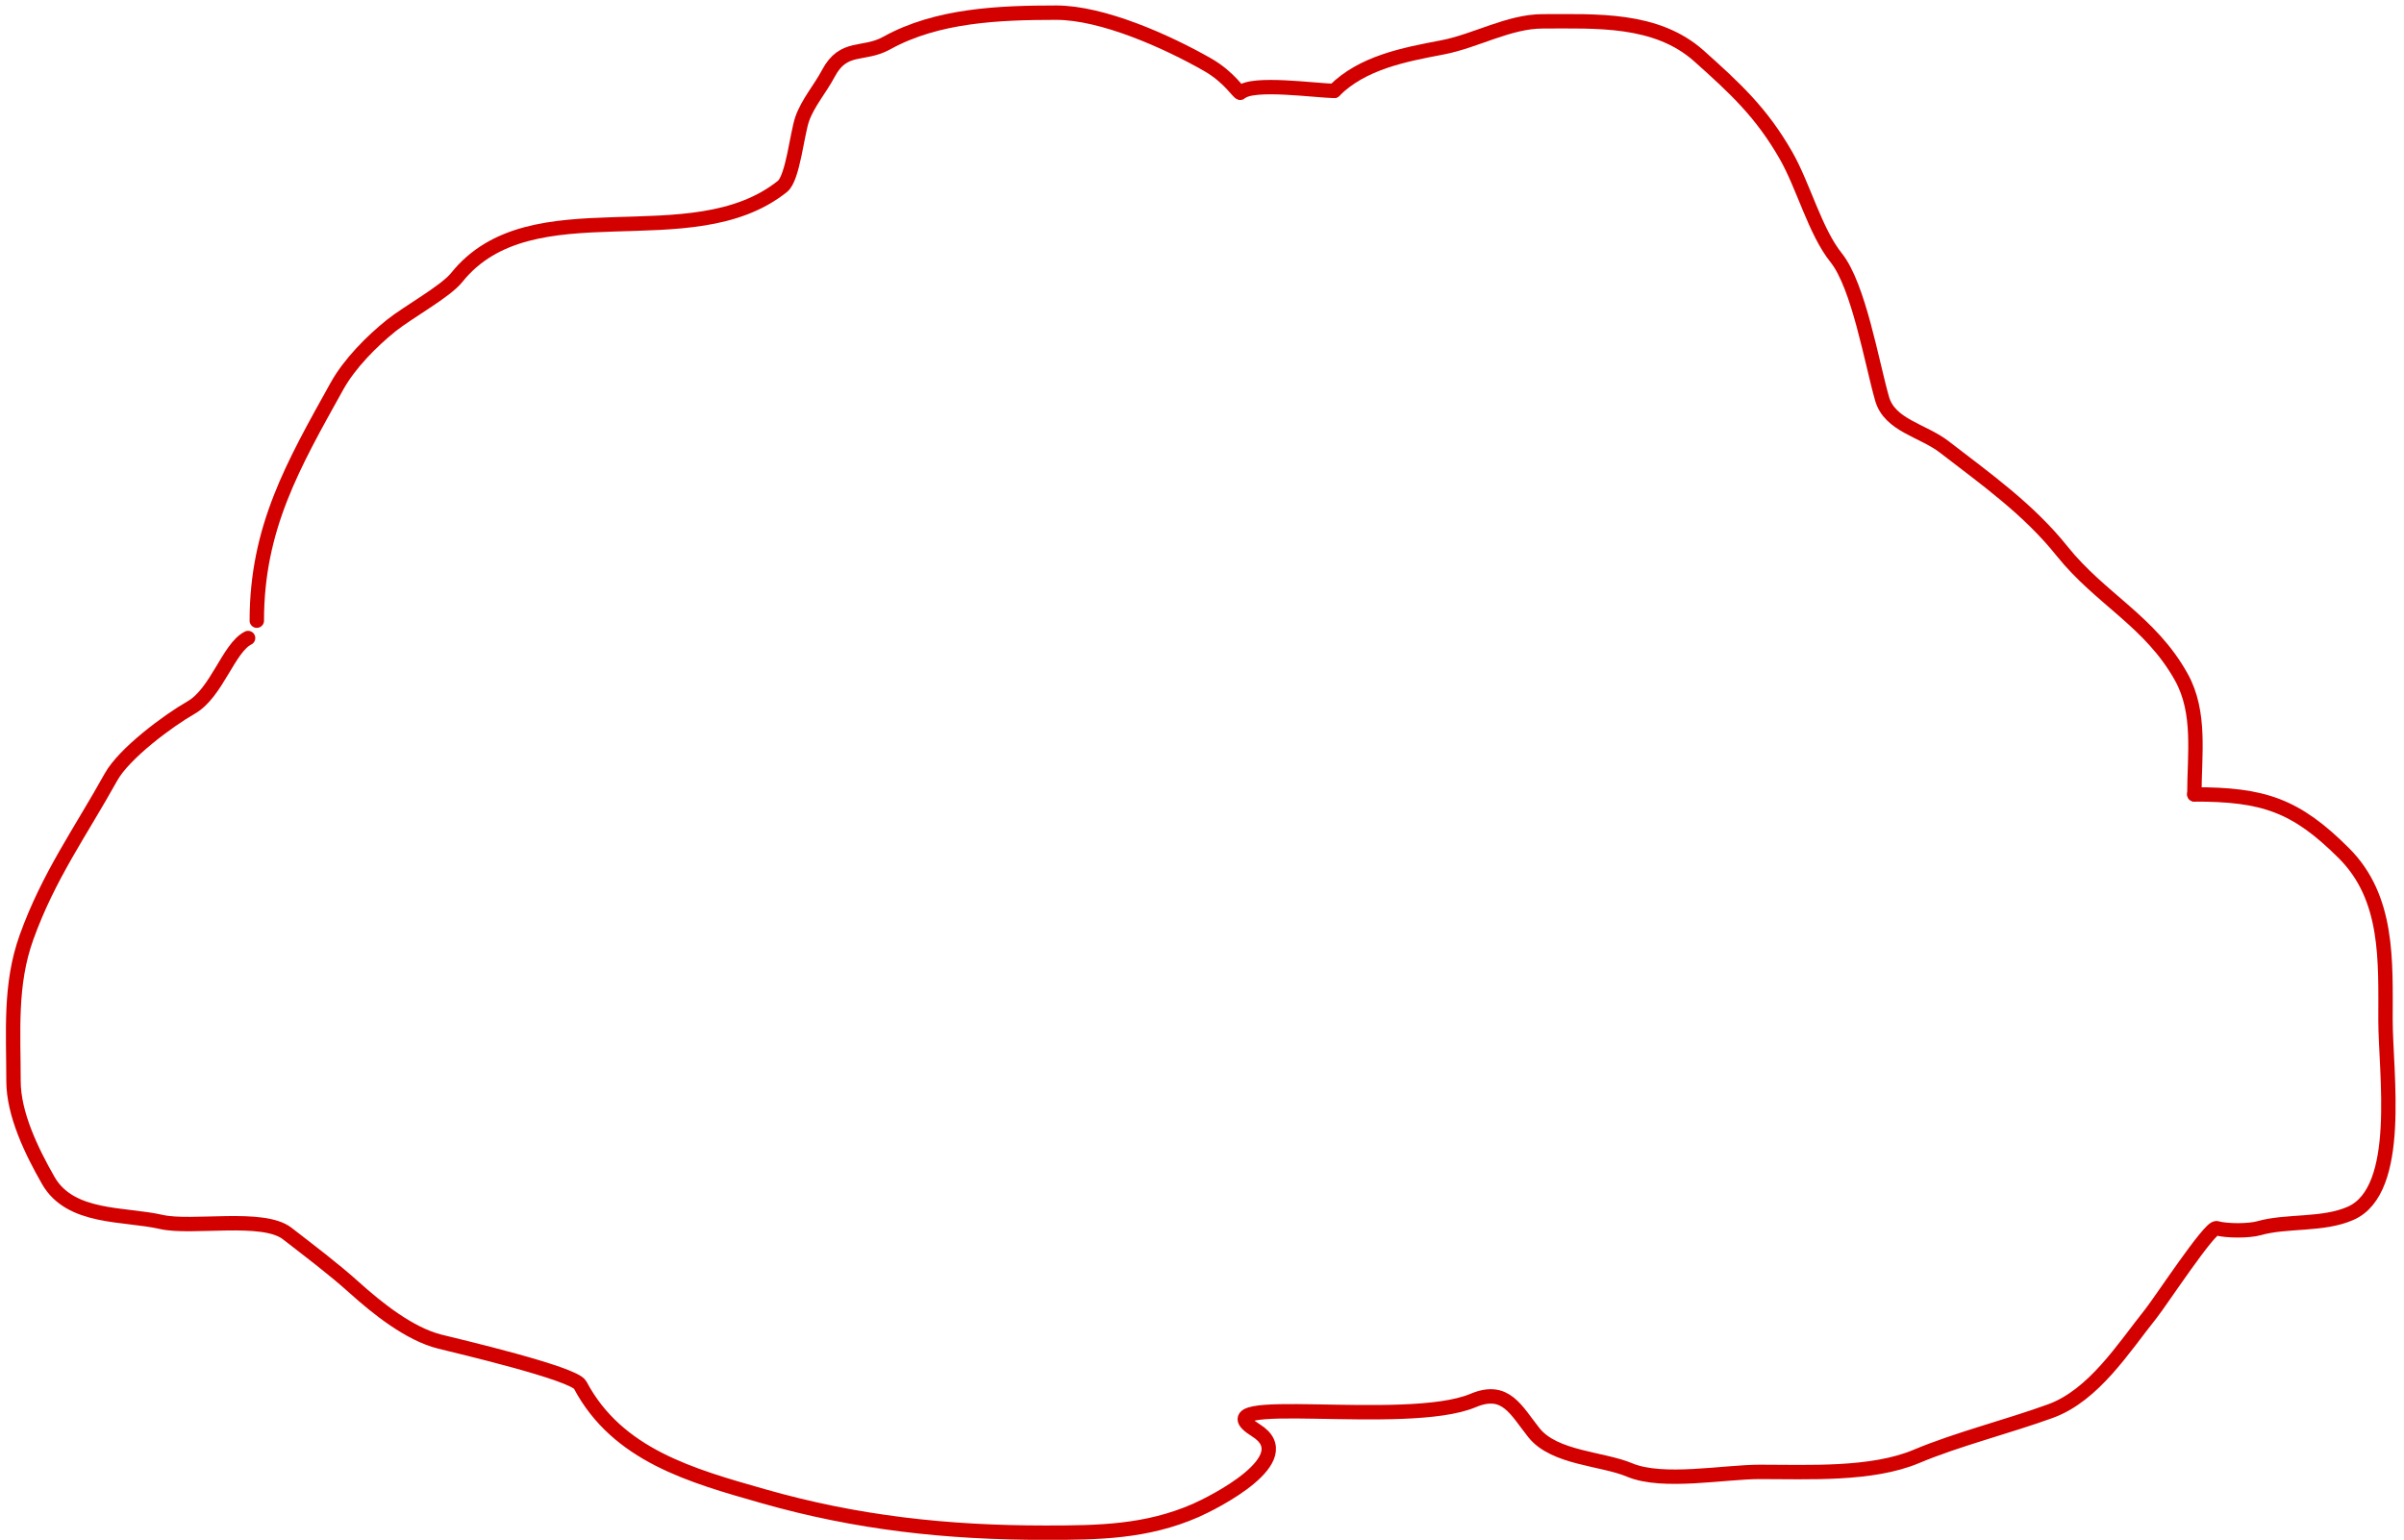 <?xml version="1.0" encoding="UTF-8"?> <svg xmlns="http://www.w3.org/2000/svg" width="167" height="107" viewBox="0 0 167 107" fill="none"><path d="M17.84 43.13C17.84 36.678 20.361 32.314 23.406 26.834C24.279 25.263 25.825 23.705 27.195 22.609C28.354 21.682 30.946 20.259 31.722 19.289C36.925 12.786 47.992 18.043 54.356 12.951C55.08 12.373 55.376 9.253 55.731 8.257C56.136 7.122 56.971 6.183 57.542 5.105C58.61 3.087 59.968 3.898 61.599 2.992C65.094 1.051 69.427 0.88 73.369 0.88C76.58 0.88 81.036 2.866 83.898 4.501C85.423 5.372 86.083 6.541 86.178 6.446C86.975 5.65 91.45 6.312 92.683 6.312" stroke="#D30000" stroke-linecap="round"></path><path d="M92.684 6.312C94.651 4.344 97.543 3.799 100.195 3.294C102.498 2.856 104.82 1.483 107.169 1.483C110.874 1.483 115.063 1.239 118.034 3.898C120.537 6.137 122.365 7.823 124.07 10.805C125.29 12.941 126.082 16.07 127.557 17.914C129.116 19.863 130.024 25.19 130.743 27.706C131.275 29.569 133.568 29.9 135.068 31.059C137.981 33.309 140.921 35.39 143.25 38.302C145.912 41.629 149.379 43.177 151.532 47.053C152.902 49.519 152.438 52.441 152.438 55.202" stroke="#D30000" stroke-linecap="round"></path><path d="M152.436 55.202C157.212 55.202 159.469 55.931 162.831 59.293C165.94 62.402 165.715 66.753 165.715 70.895C165.715 74.522 166.951 82.685 163.3 84.308C161.372 85.165 158.843 84.8 156.929 85.347C156.235 85.546 154.673 85.546 153.978 85.347C153.516 85.215 150.09 90.442 149.418 91.282C147.522 93.653 145.455 96.96 142.443 98.056C139.487 99.131 135.965 100.01 133.121 101.208C130.029 102.51 125.605 102.281 122.257 102.281C119.746 102.281 115.502 103.115 113.203 102.147C111.309 101.349 107.979 101.334 106.564 99.565C105.312 98 104.606 96.364 102.339 97.318C97.659 99.288 82.944 96.706 87.249 99.397C90.403 101.368 84.258 104.438 83.058 104.963C79.631 106.463 76.292 106.506 72.629 106.506C65.774 106.506 59.515 105.825 52.98 103.957C48.057 102.551 42.89 101.129 40.304 96.245C39.873 95.43 31.821 93.546 30.547 93.227C28.426 92.697 26.18 90.883 24.611 89.472C23.148 88.155 21.514 86.932 19.951 85.716C18.265 84.405 13.335 85.4 11.199 84.911C8.621 84.322 4.888 84.716 3.352 82.028C2.205 80.02 0.938 77.423 0.938 75.12C0.938 71.67 0.663 68.404 1.843 65.127C3.381 60.856 5.571 57.848 7.711 53.995C8.63 52.341 11.691 50.073 13.278 49.166C15.059 48.148 15.876 45.017 17.234 44.337" stroke="#D30000" stroke-linecap="round"></path></svg> 